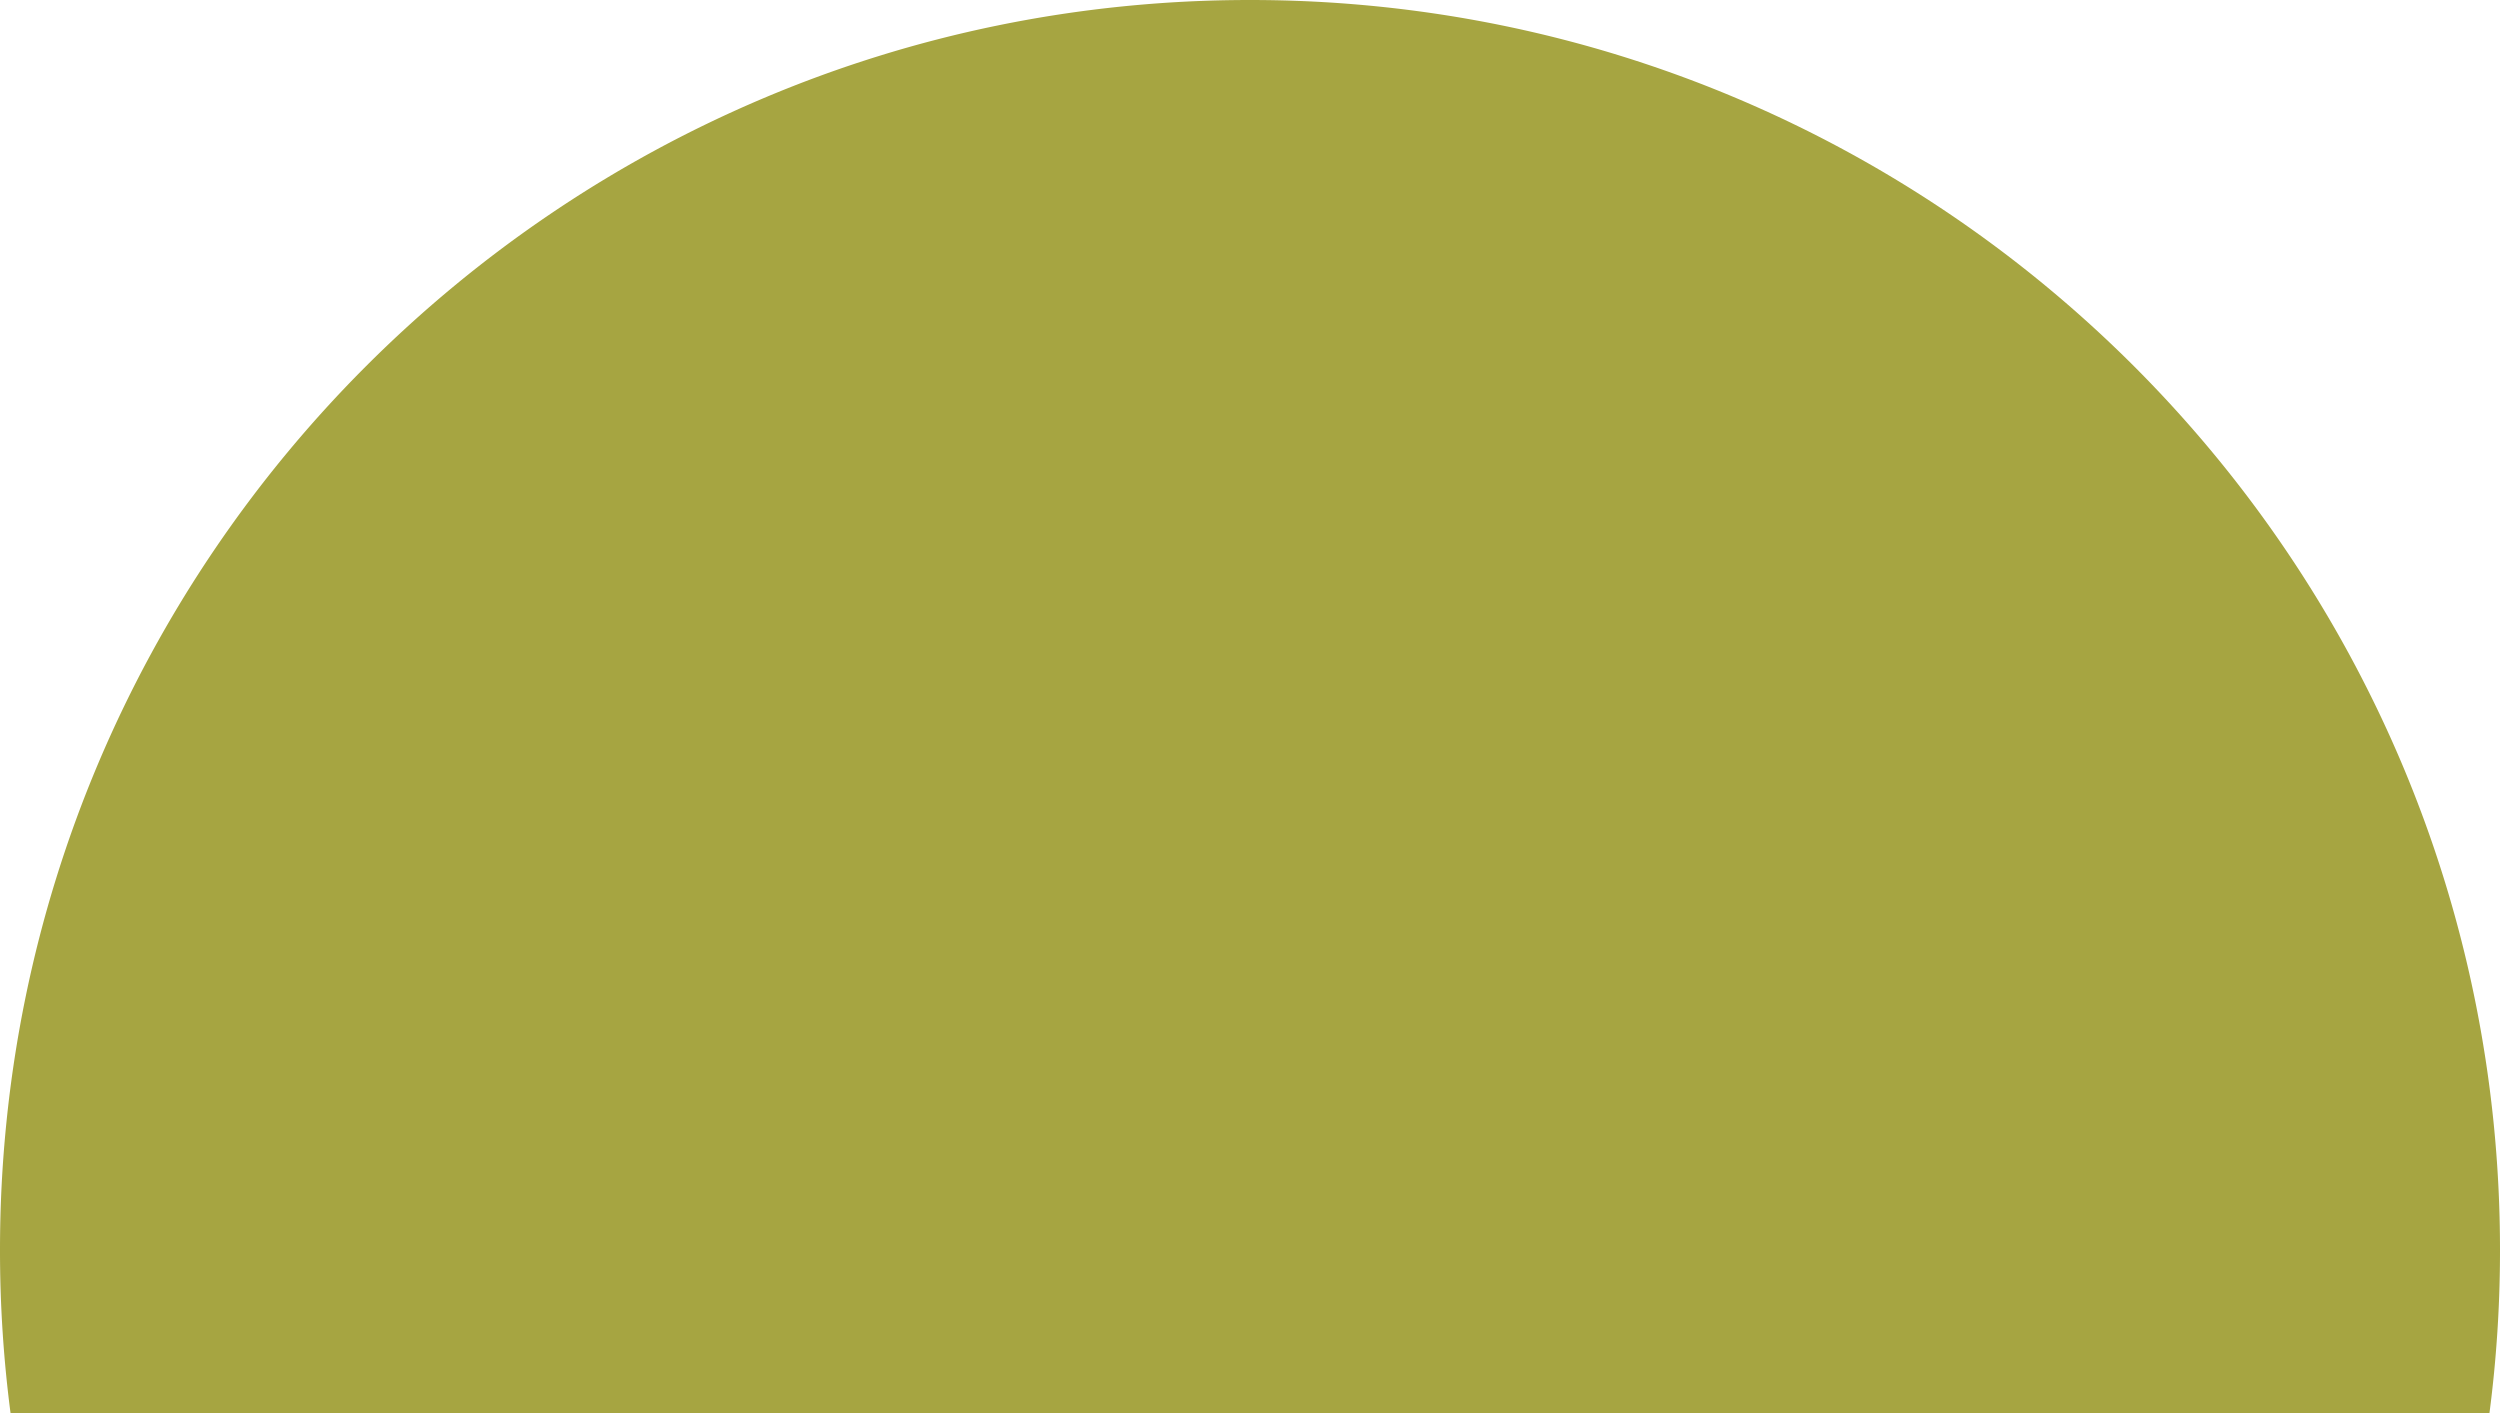 <?xml version="1.0" encoding="UTF-8"?> <svg xmlns="http://www.w3.org/2000/svg" viewBox="0 0 610.41 344.96"><defs><style>.cls-1{fill:#a6a541;}</style></defs><title>Rheu</title><g id="Слой_2" data-name="Слой 2"><g id="Text"><path class="cls-1" d="M610.41,305.2A306.75,306.75,0,0,1,607.84,345H2.57A306.75,306.75,0,0,1,0,305.2C0,136.64,136.64,0,305.2,0S610.41,136.64,610.41,305.2Z"></path></g></g></svg> 